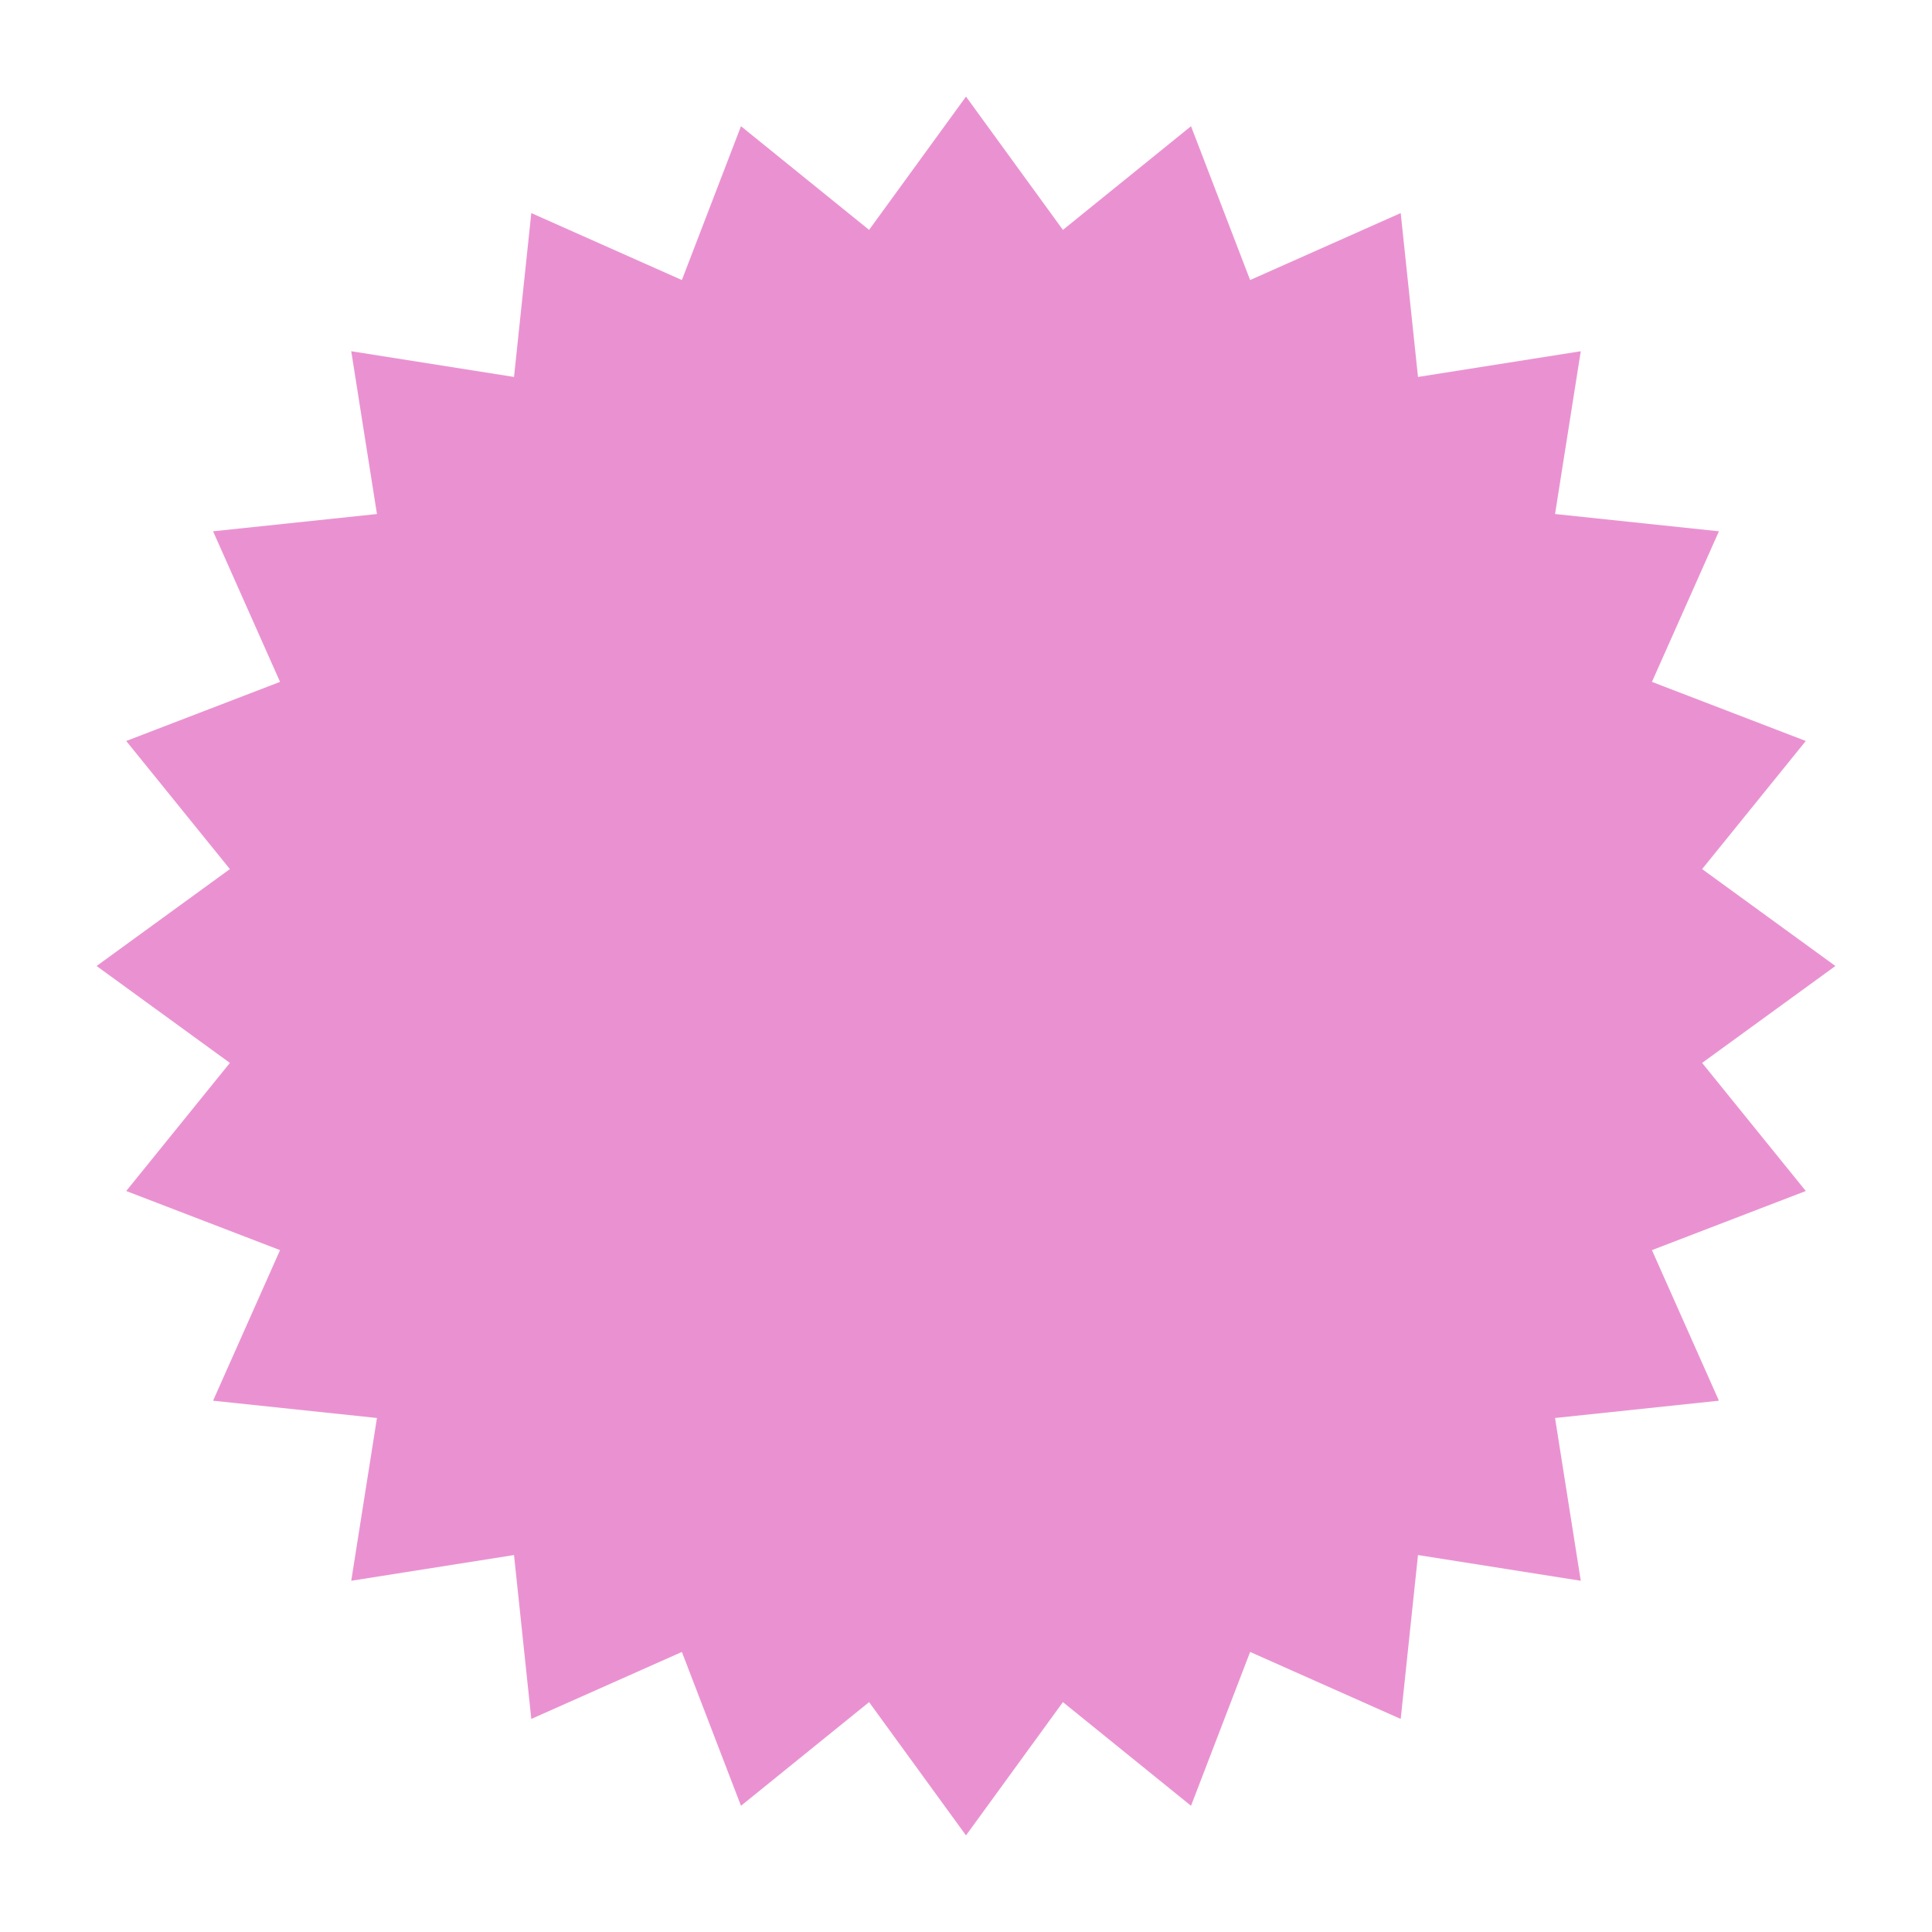 <?xml version="1.0" encoding="UTF-8"?> <svg xmlns="http://www.w3.org/2000/svg" width="160" height="160" viewBox="0 0 160 160" fill="none"> <path d="M80 8L88.026 19.038L98.635 10.453L103.53 23.192L116 17.646L117.432 31.218L130.912 29.088L128.782 42.569L142.354 44L136.807 56.47L149.547 61.365L140.962 71.974L152 80L140.962 88.026L149.547 98.635L136.807 103.53L142.354 116L128.782 117.432L130.912 130.912L117.432 128.782L116 142.354L103.53 136.807L98.635 149.547L88.026 140.962L80 152L71.974 140.962L61.365 149.547L56.47 136.807L44 142.354L42.569 128.782L29.088 130.912L31.218 117.432L17.646 116L23.192 103.53L10.453 98.635L19.038 88.026L8 80L19.038 71.974L10.453 61.365L23.192 56.47L17.646 44L31.218 42.569L29.088 29.088L42.569 31.218L44 17.646L56.47 23.192L61.365 10.453L71.974 19.038L80 8Z" fill="#EA92D1"></path> </svg> 